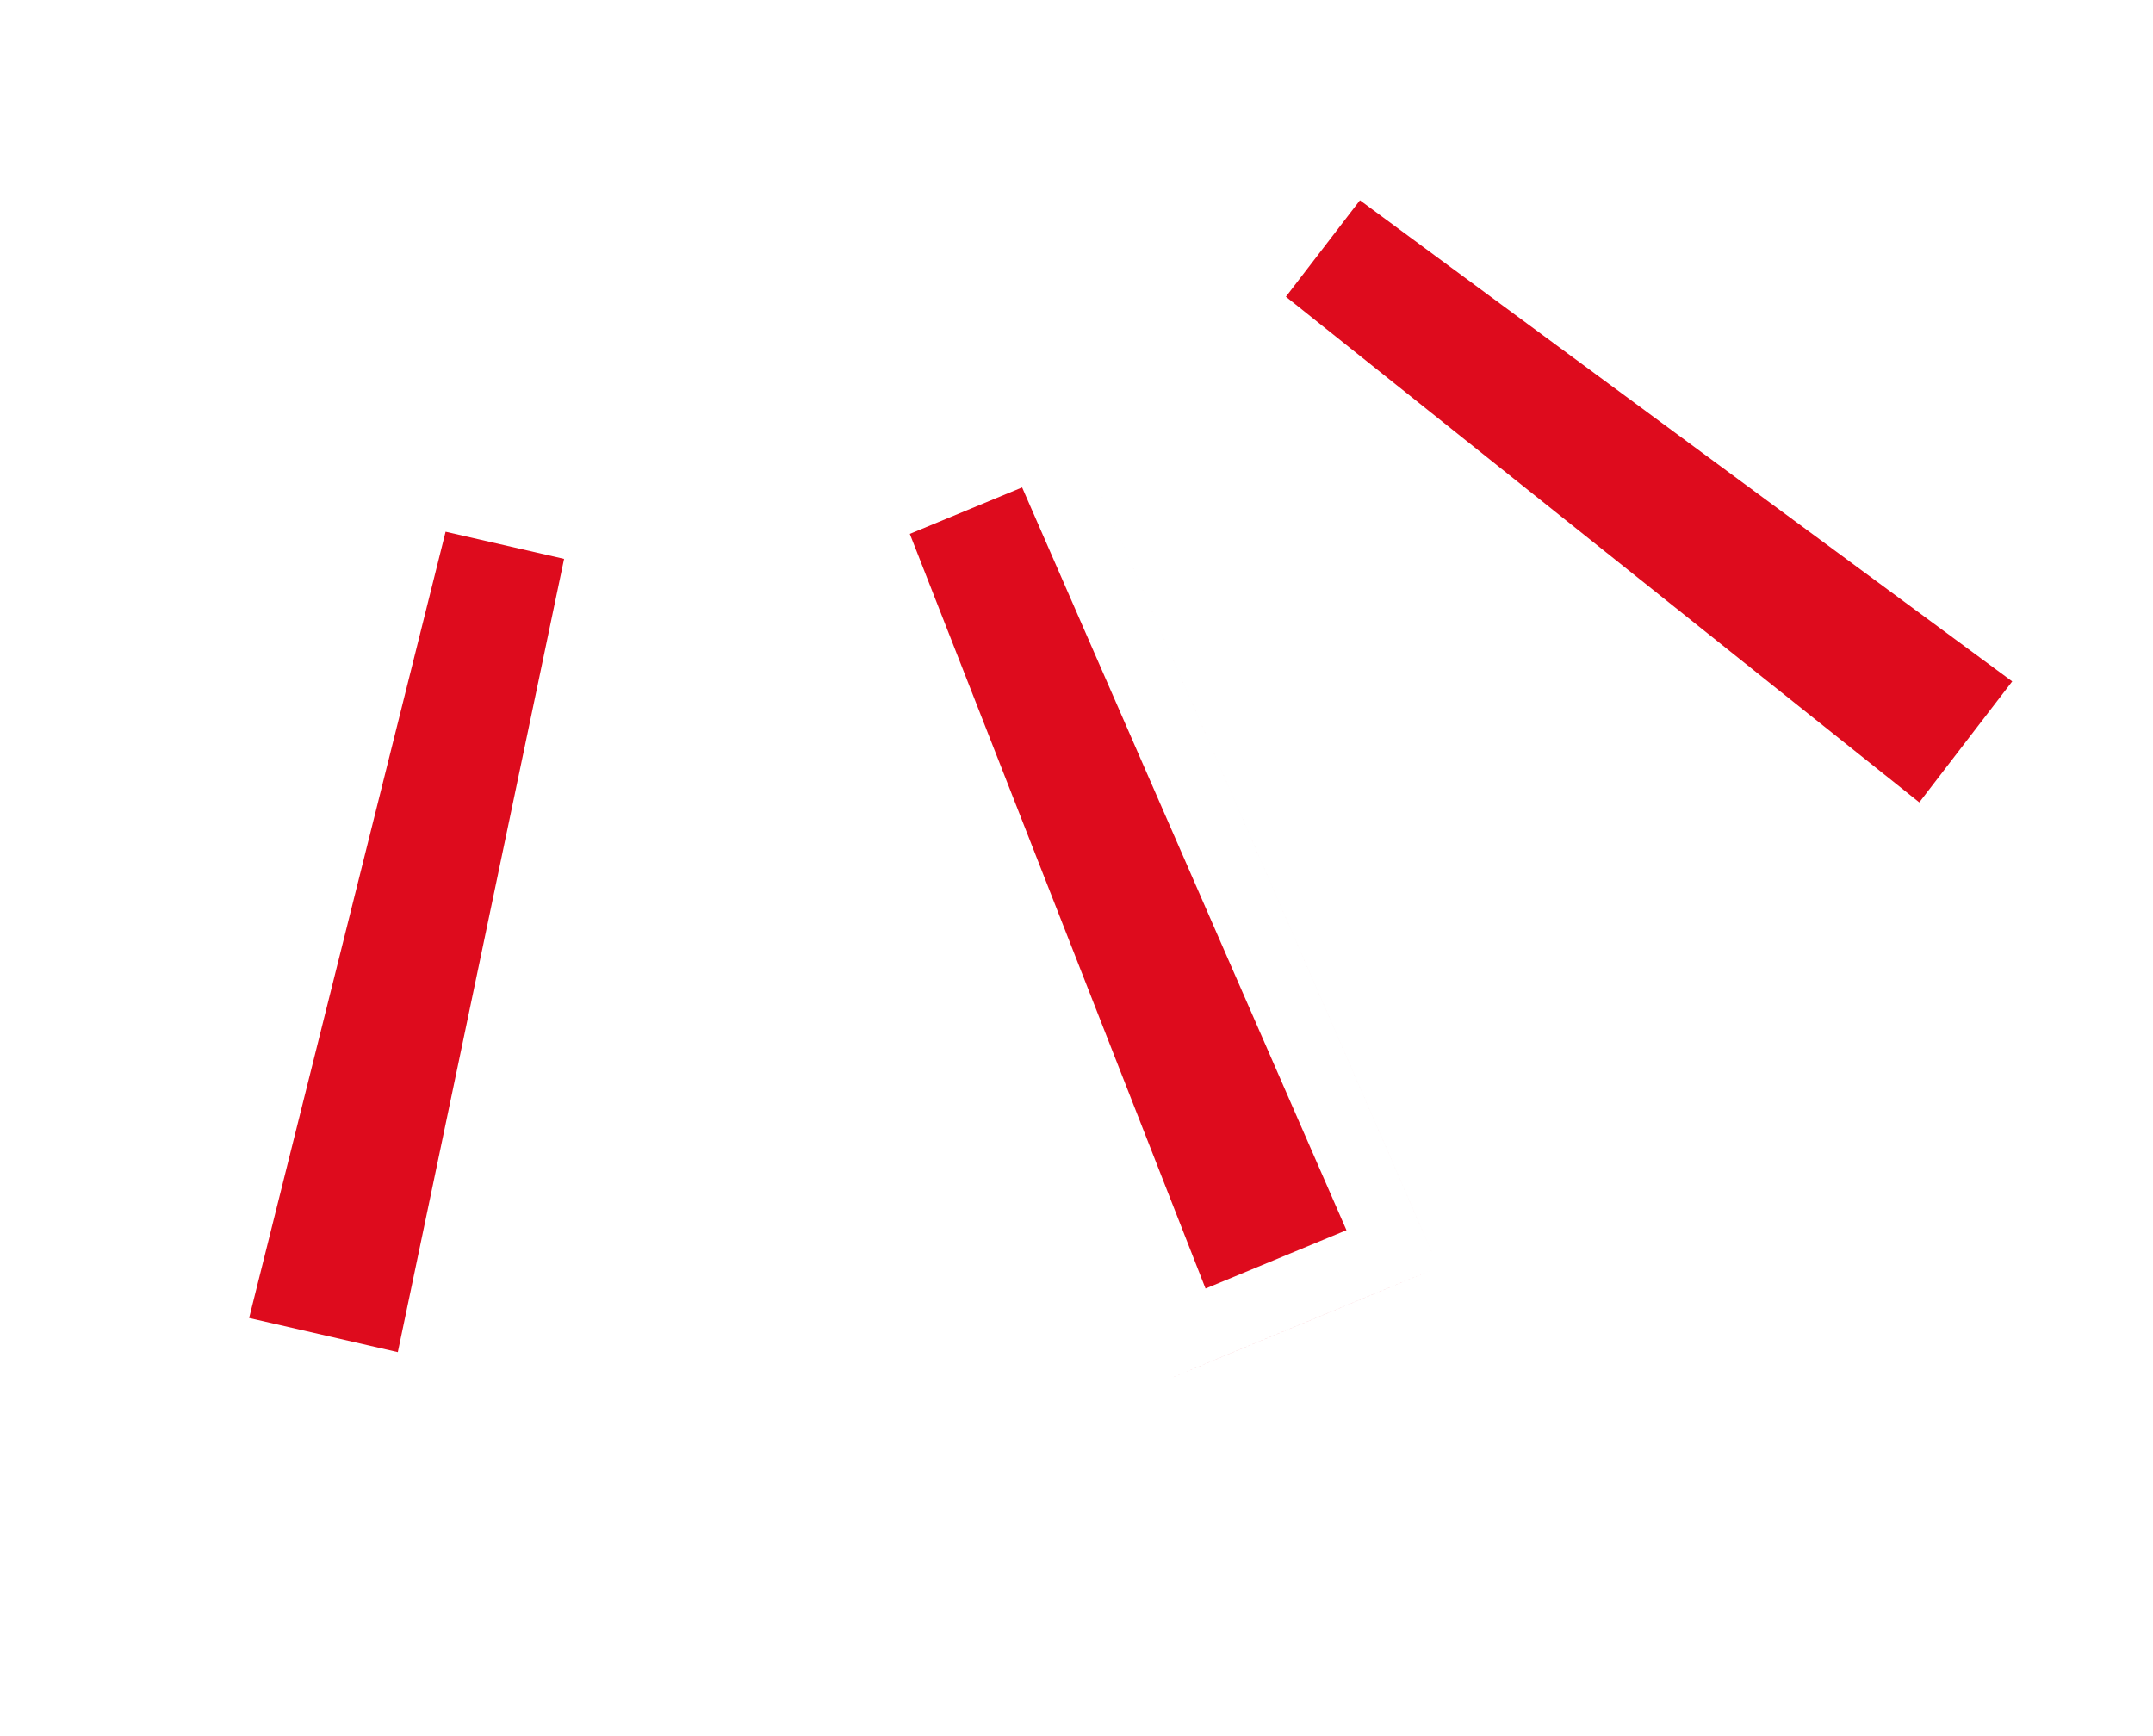 <svg width="31" height="25" viewBox="0 0 31 25" fill="none" xmlns="http://www.w3.org/2000/svg">
<path fill-rule="evenodd" clip-rule="evenodd" d="M20.711 18.248L15.242 5.72L15.242 5.72L20.311 17.332L20.711 18.248L19.787 18.631L17.722 19.486L16.798 19.868L16.798 19.868L20.711 18.248ZM13.1 7.688L14.717 7.019L19.387 17.715L17.358 18.555L13.1 7.688Z" fill="#DE0B1D"/>
<path fill-rule="evenodd" clip-rule="evenodd" d="M18.515 4.273L19.581 2.884L28.973 9.812L27.635 11.554L18.515 4.273Z" fill="#DE0B1D"/>
<path fill-rule="evenodd" clip-rule="evenodd" d="M6.416 7.657L8.122 8.048L5.728 19.471L3.587 18.979L6.416 7.657Z" fill="#DE0B1D"/>
</svg>
